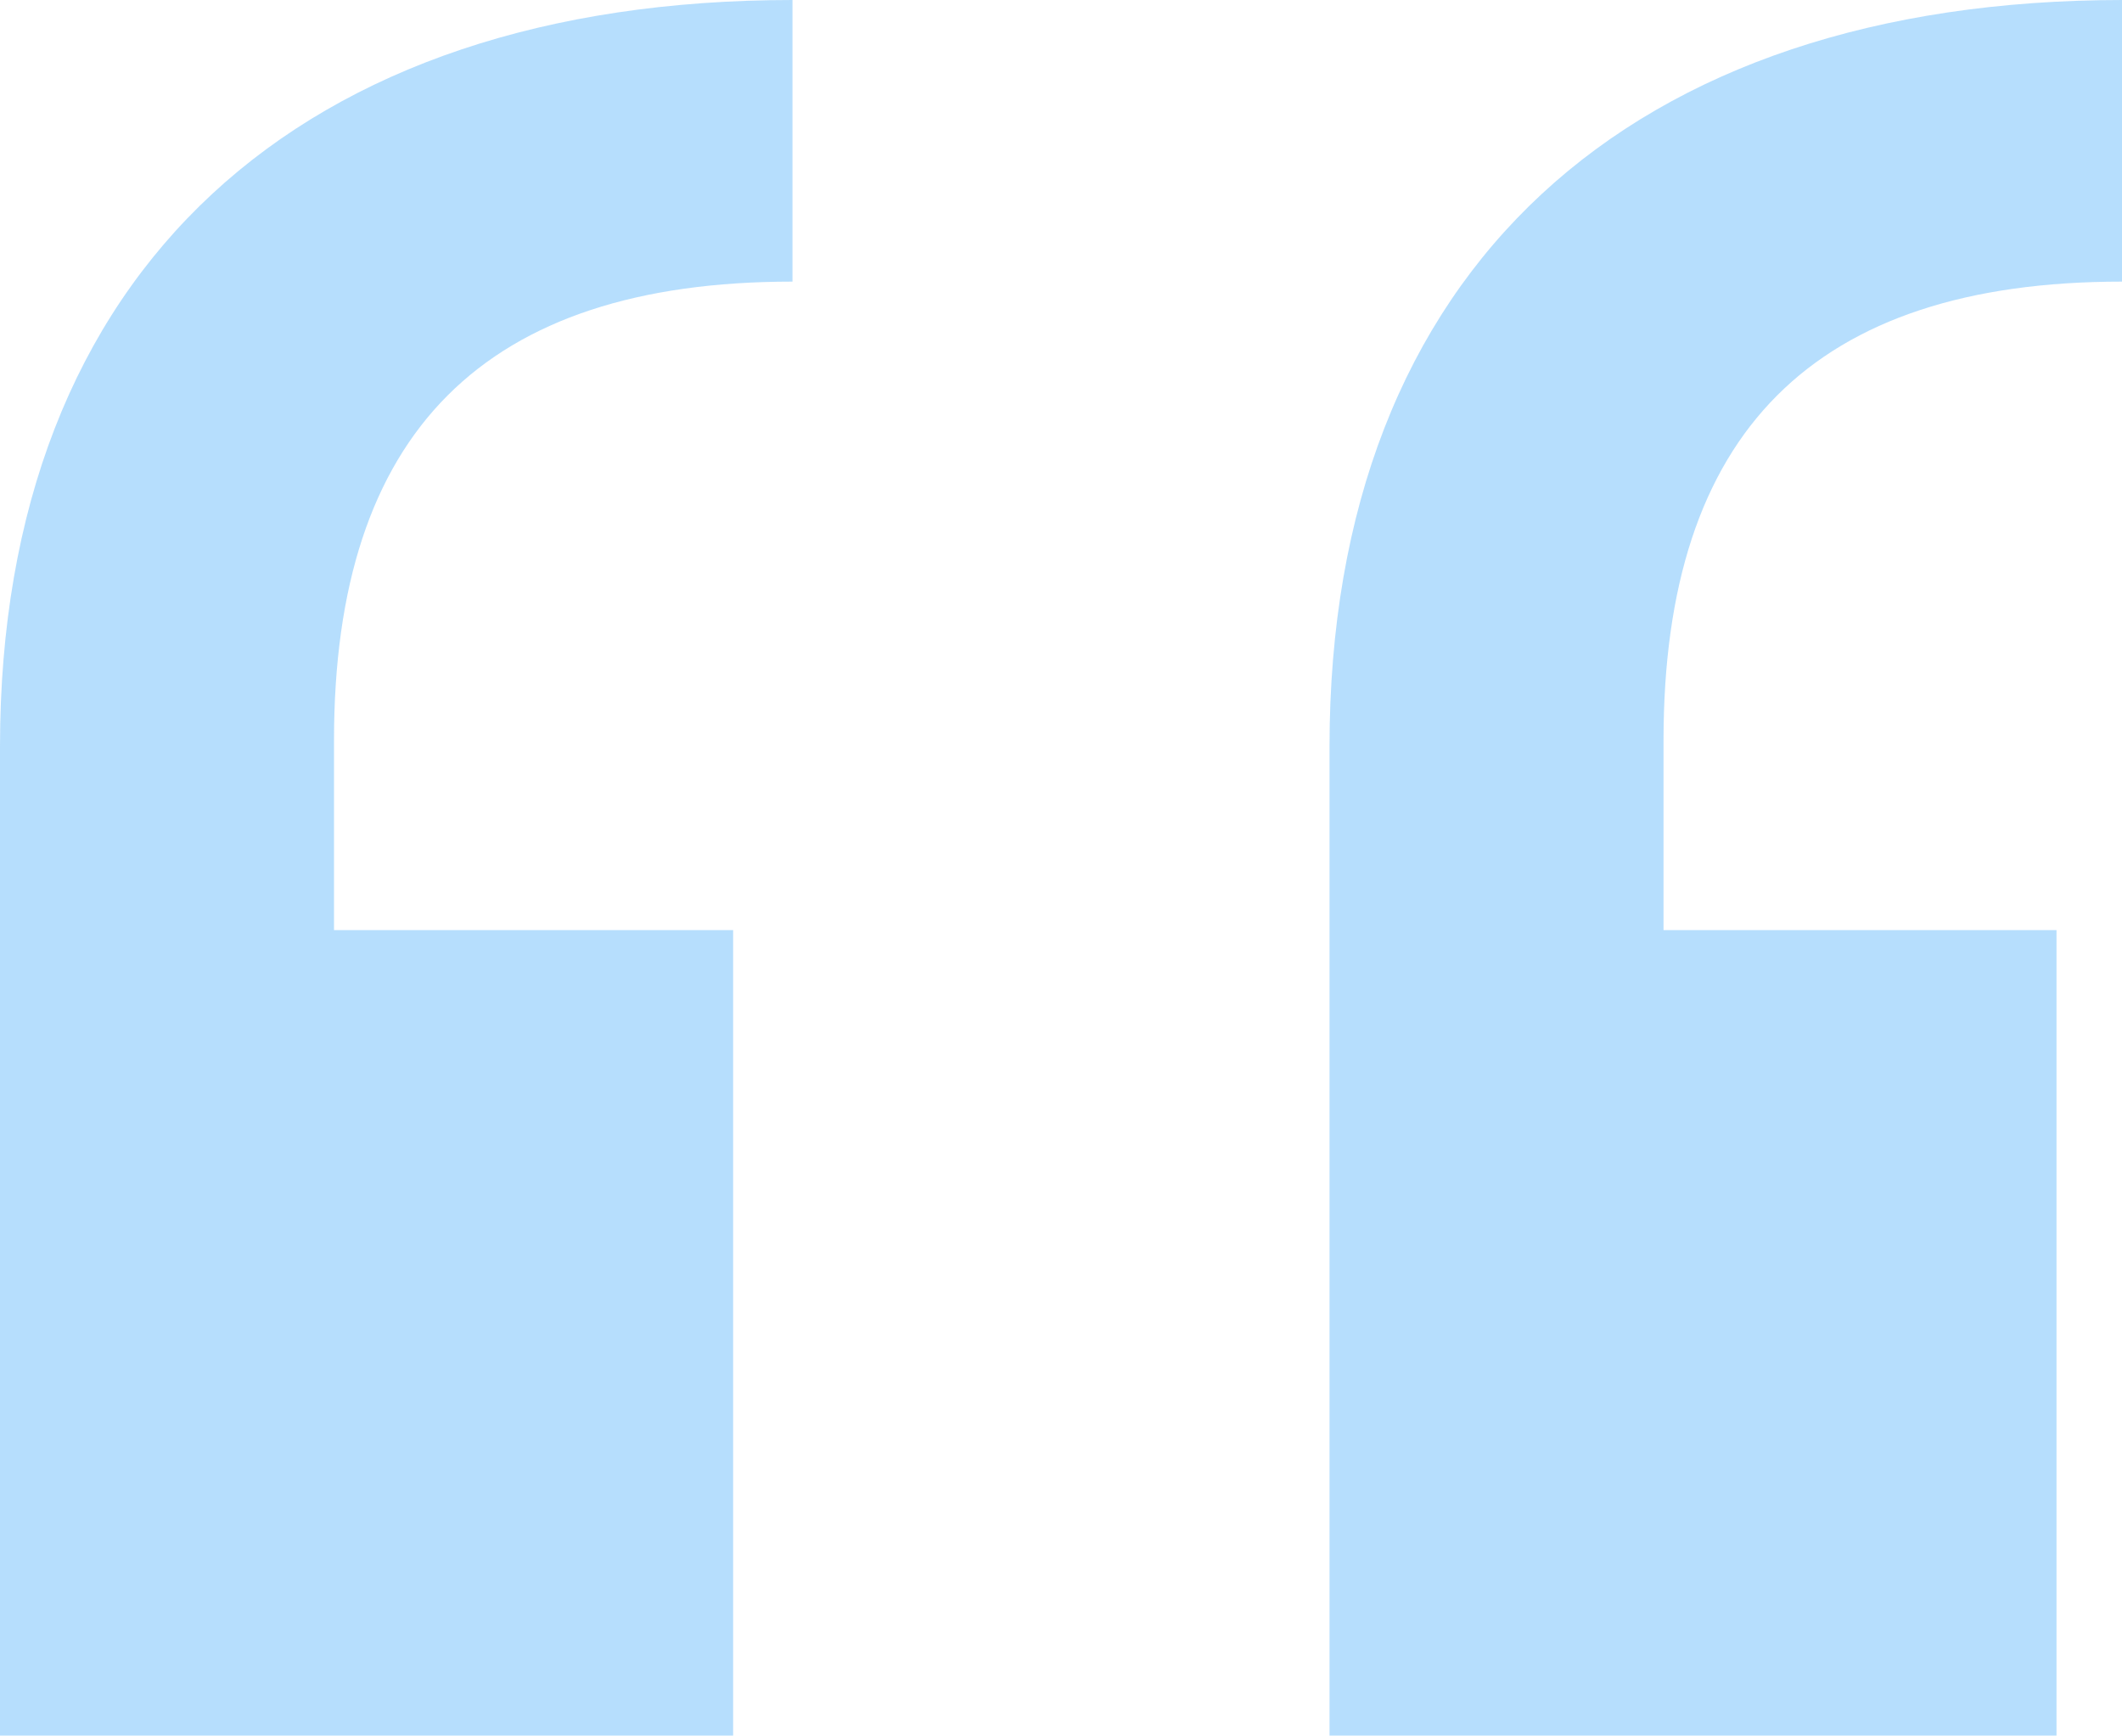 <svg xmlns="http://www.w3.org/2000/svg" viewBox="0 0 116.96 95.66"><defs><style>.cls-1{opacity:0.35;}.cls-2{fill:#2fa1f9;}</style></defs><g id="Capa_2" data-name="Capa 2"><g id="Capa_1-2" data-name="Capa 1"><g class="cls-1"><path class="cls-2" d="M43.68,15.52c-17,0-25.27,8.31-25.27,25.27V51.26h22v44.4H0V41.15C0,14.8,16.61,0,43.68,0Zm73.28,0c-17,0-25.27,8.31-25.27,25.27V51.26h21.66v44.4H73.28V41.15C73.28,14.8,89.89,0,117,0Z"/></g></g></g></svg>